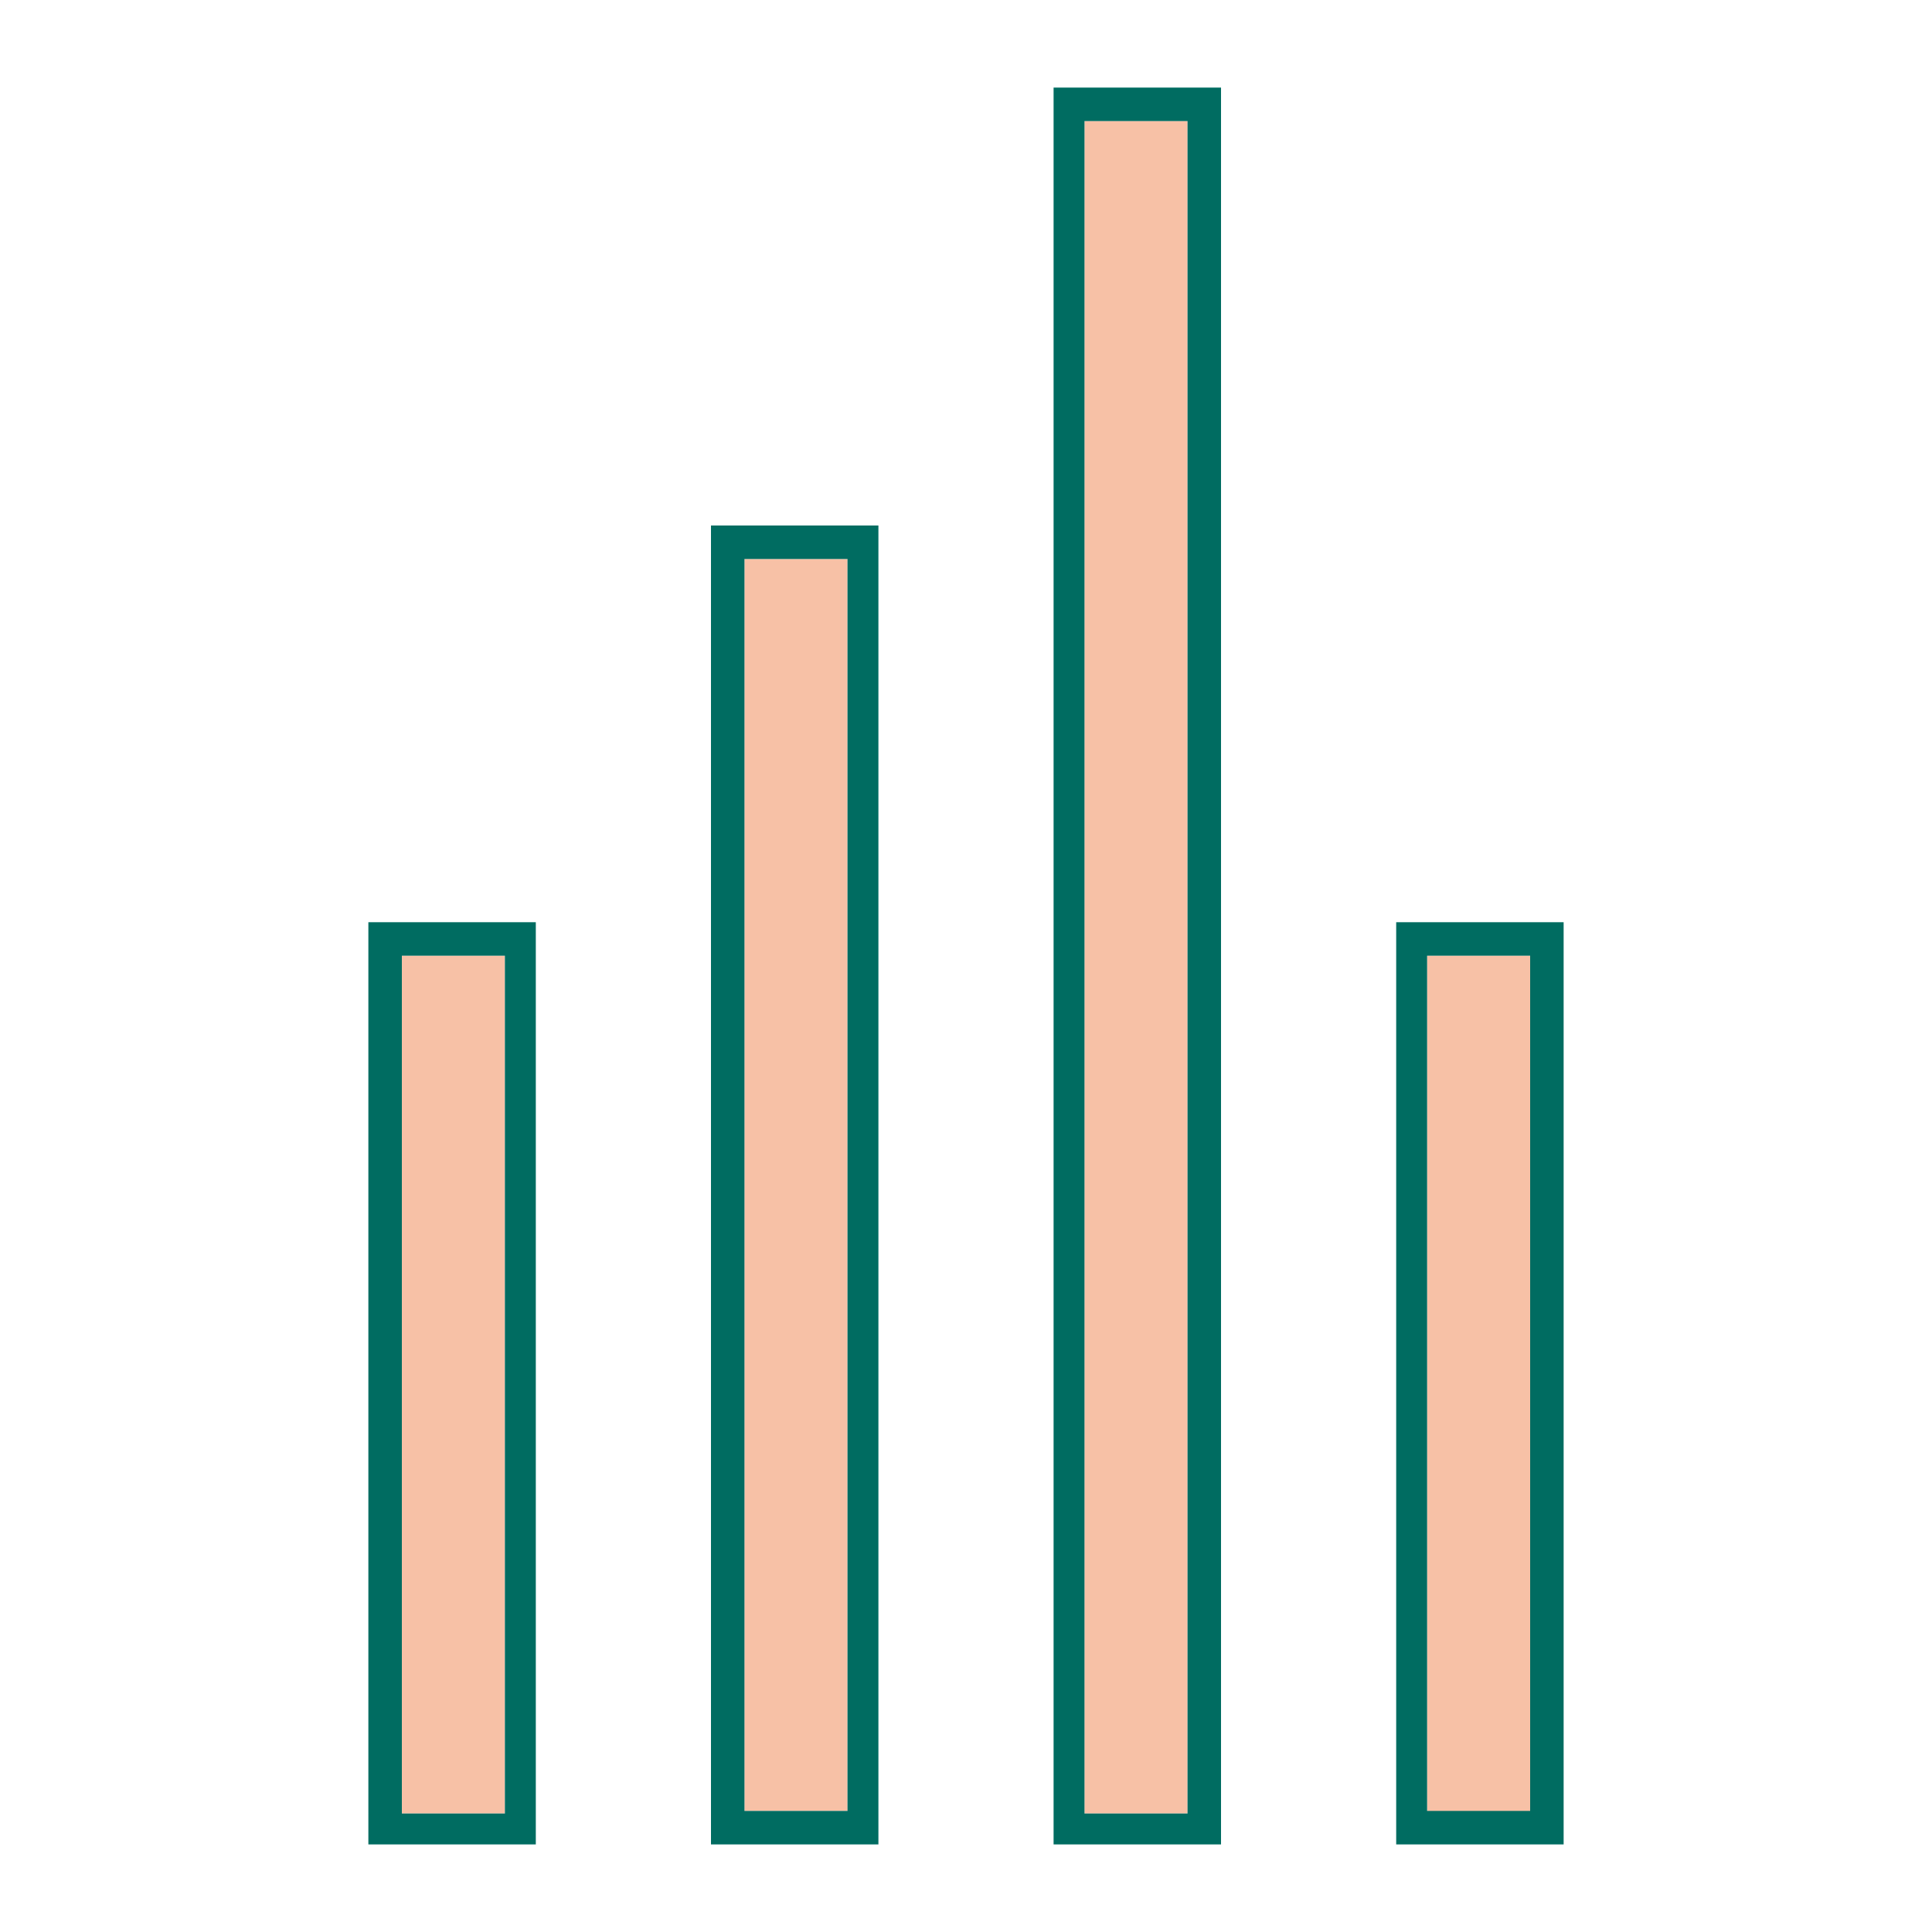 <?xml version="1.0" encoding="utf-8"?>
<!-- Generator: Adobe Illustrator 26.1.0, SVG Export Plug-In . SVG Version: 6.00 Build 0)  -->
<svg version="1.1" id="Layer_1" xmlns="http://www.w3.org/2000/svg" xmlns:xlink="http://www.w3.org/1999/xlink" x="0px" y="0px"
	 viewBox="0 0 75 75" style="enable-background:new 0 0 75 75;" xml:space="preserve">
<style type="text/css">
	.st0{fill:#F7C1A6;}
	.st1{fill:#006C61;}
</style>
<g>
	<rect x="42.1" y="4.7" class="st0" width="4" height="65.7"/>
	<path class="st1" d="M40.9,71.6h6.5V3.4h-6.5V71.6z M42.1,4.7h4v65.7h-4V4.7z"/>
	<rect x="28.9" y="21.7" class="st0" width="4" height="48.6"/>
	<path class="st1" d="M27.6,71.6h6.5V20.4h-6.5C27.6,20.4,27.6,71.6,27.6,71.6z M28.9,21.7h4v48.6h-4C28.9,70.3,28.9,21.7,28.9,21.7
		z"/>
	<rect x="15.6" y="37.1" class="st0" width="4" height="33.3"/>
	<path class="st1" d="M14.3,71.6h6.5V35.8h-6.5C14.3,35.8,14.3,71.6,14.3,71.6z M15.6,37.1h4v33.3h-4V37.1z"/>
	<rect x="55.4" y="37.1" class="st0" width="4" height="33.3"/>
	<path class="st1" d="M54.2,35.8v35.8h6.5V35.8H54.2z M59.4,70.3h-4V37.1h4V70.3z"/>
</g>
</svg>
